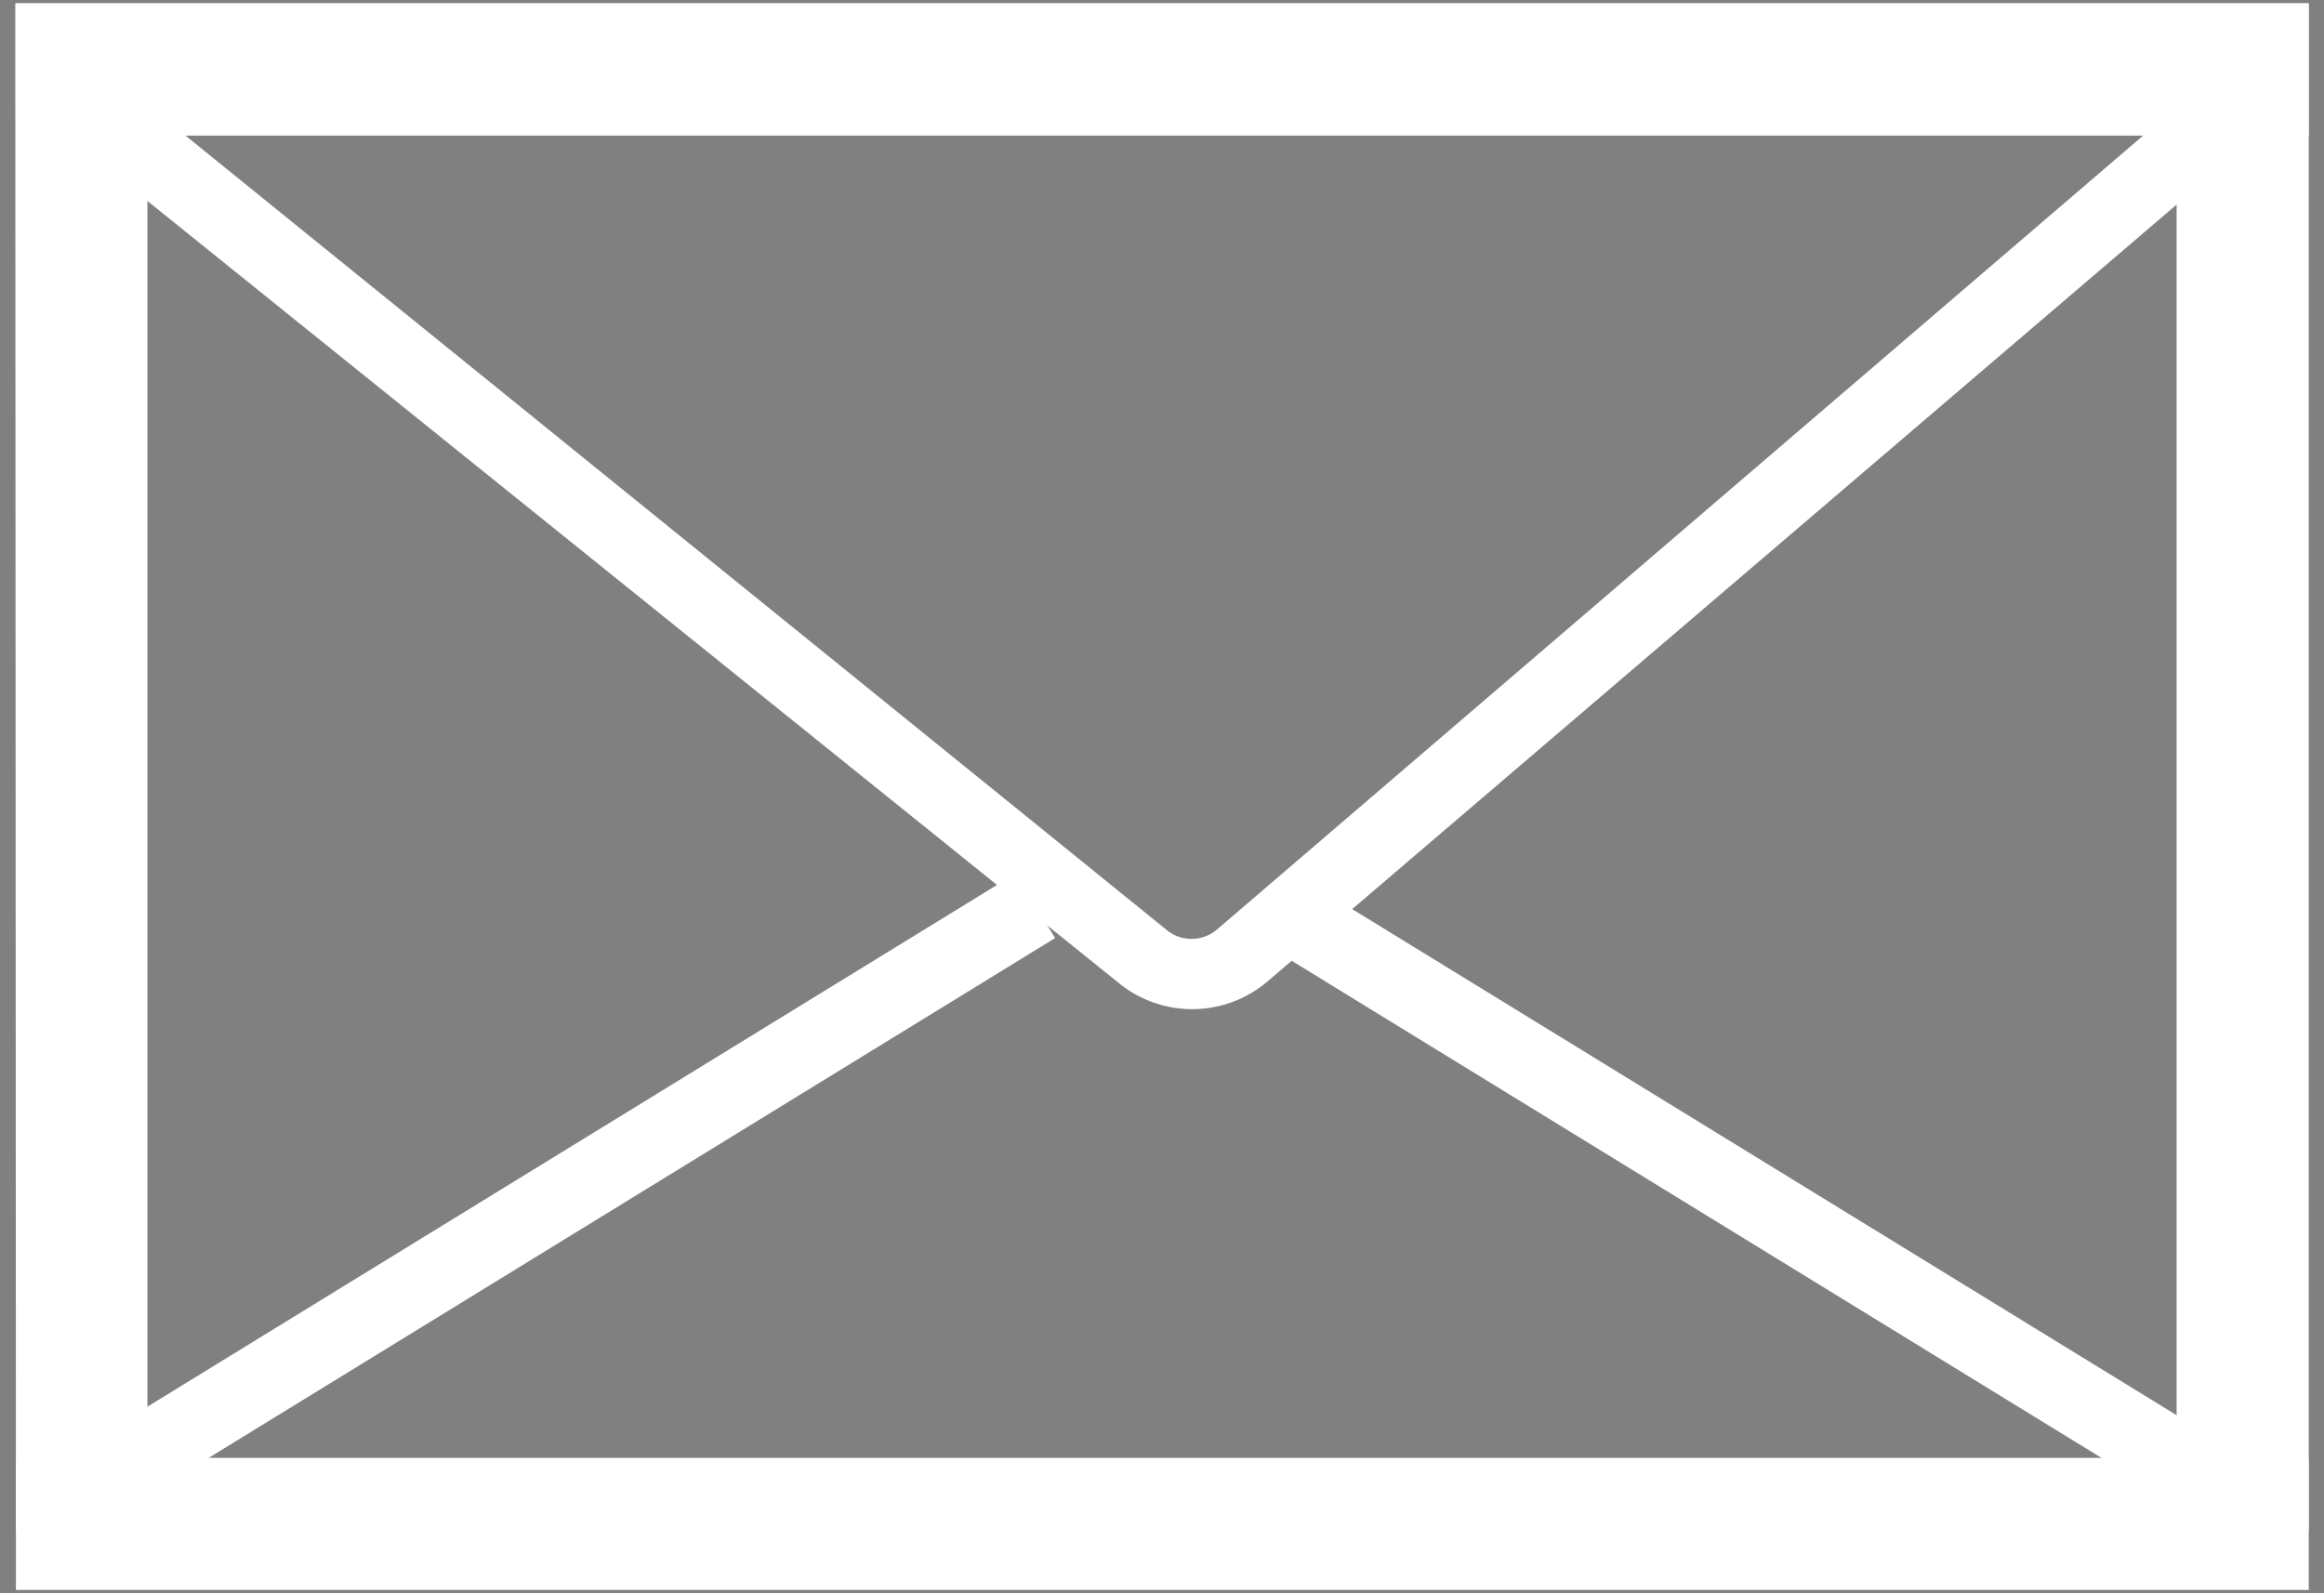 <svg id="Layer_1" data-name="Layer 1" xmlns="http://www.w3.org/2000/svg" viewBox="0 0 35 24"><rect x="0" y="0" width="35" height="24" fill="#808080" stroke="none"/><defs><style>.cls-1{fill:#fff;}.cls-2{fill:none;stroke:#223654;stroke-miterlimit:10;}</style></defs><title>Icone_EcrivezNous</title><g id="icones_contenu" data-name="icones contenu"><polyline class="cls-1" points="34.77 23.06 34.77 0.05 0.23 0.05 0.24 23.08 0.87 22.5 3.22 21.86 2.22 22.15 2.22 2.04 32.78 2.04 32.78 22.12"/><path class="cls-1" d="M1.58,1.06,17.56,14a.59.59,0,0,0,.77,0L33.41,1.07l.73.85L19.07,14.8a1.75,1.75,0,0,1-2.23,0L.87,1.94Z"/><rect class="cls-1" x="26.02" y="9.75" width="1.14" height="16.86" transform="translate(-2.82 31.33) rotate(-58.45)"/><rect class="cls-1" x="-0.02" y="17.49" width="16.86" height="1.14" transform="translate(-8.21 7.07) rotate(-31.56)"/><rect class="cls-1" x="0.23" y="0.05" width="34.53" height="1.99" transform="translate(35 2.09) rotate(180)"/><rect class="cls-1" x="0.23" y="21.96" width="34.53" height="1.99" transform="translate(35 45.91) rotate(180)"/></g><rect class="cls-2" x="-1094.5" y="-543.97" width="2410.01" height="1674.77"/></svg>